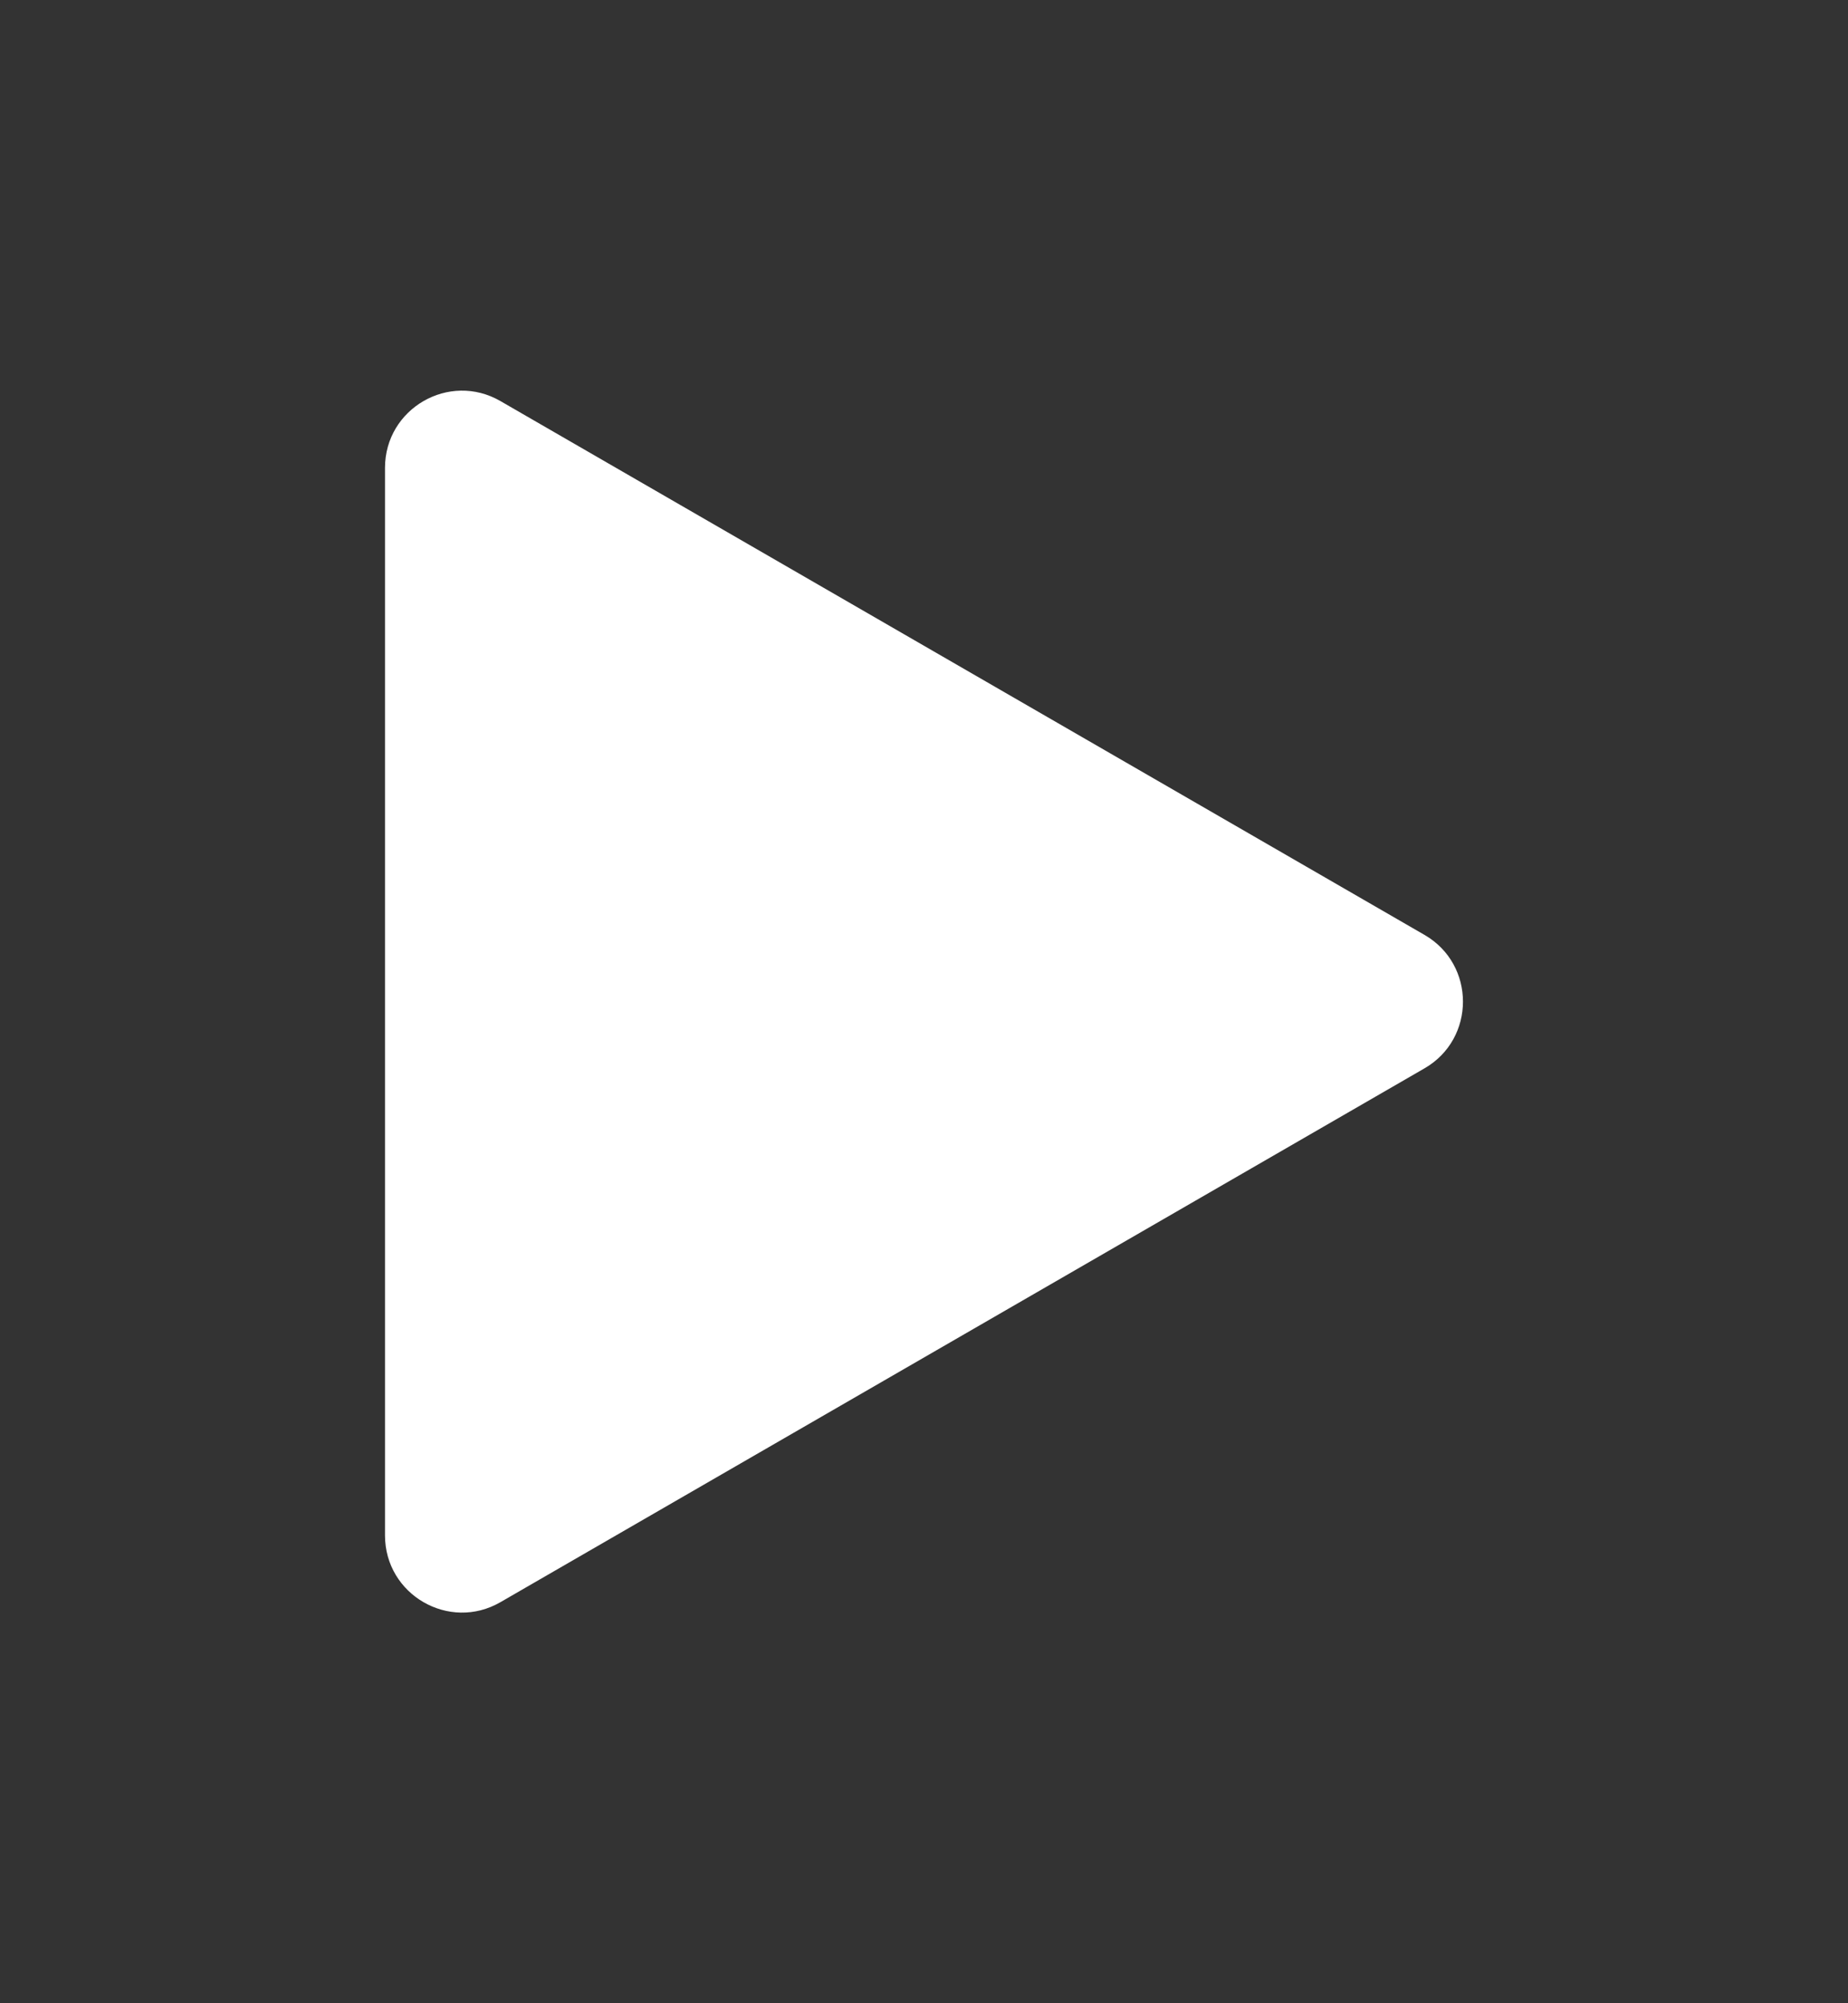 <svg width="12" height="13" viewBox="0 0 12 13" fill="none" xmlns="http://www.w3.org/2000/svg">
<rect x="0" y="0" width="12" height="13" fill="#333333" stroke="none"/>
<path d="M9.25 6.067C9.583 6.259 9.583 6.741 9.25 6.933L3.25 10.397C2.917 10.59 2.5 10.349 2.5 9.964L2.5 3.036C2.5 2.651 2.917 2.41 3.25 2.603L9.25 6.067Z" fill="white"/>
</svg>

